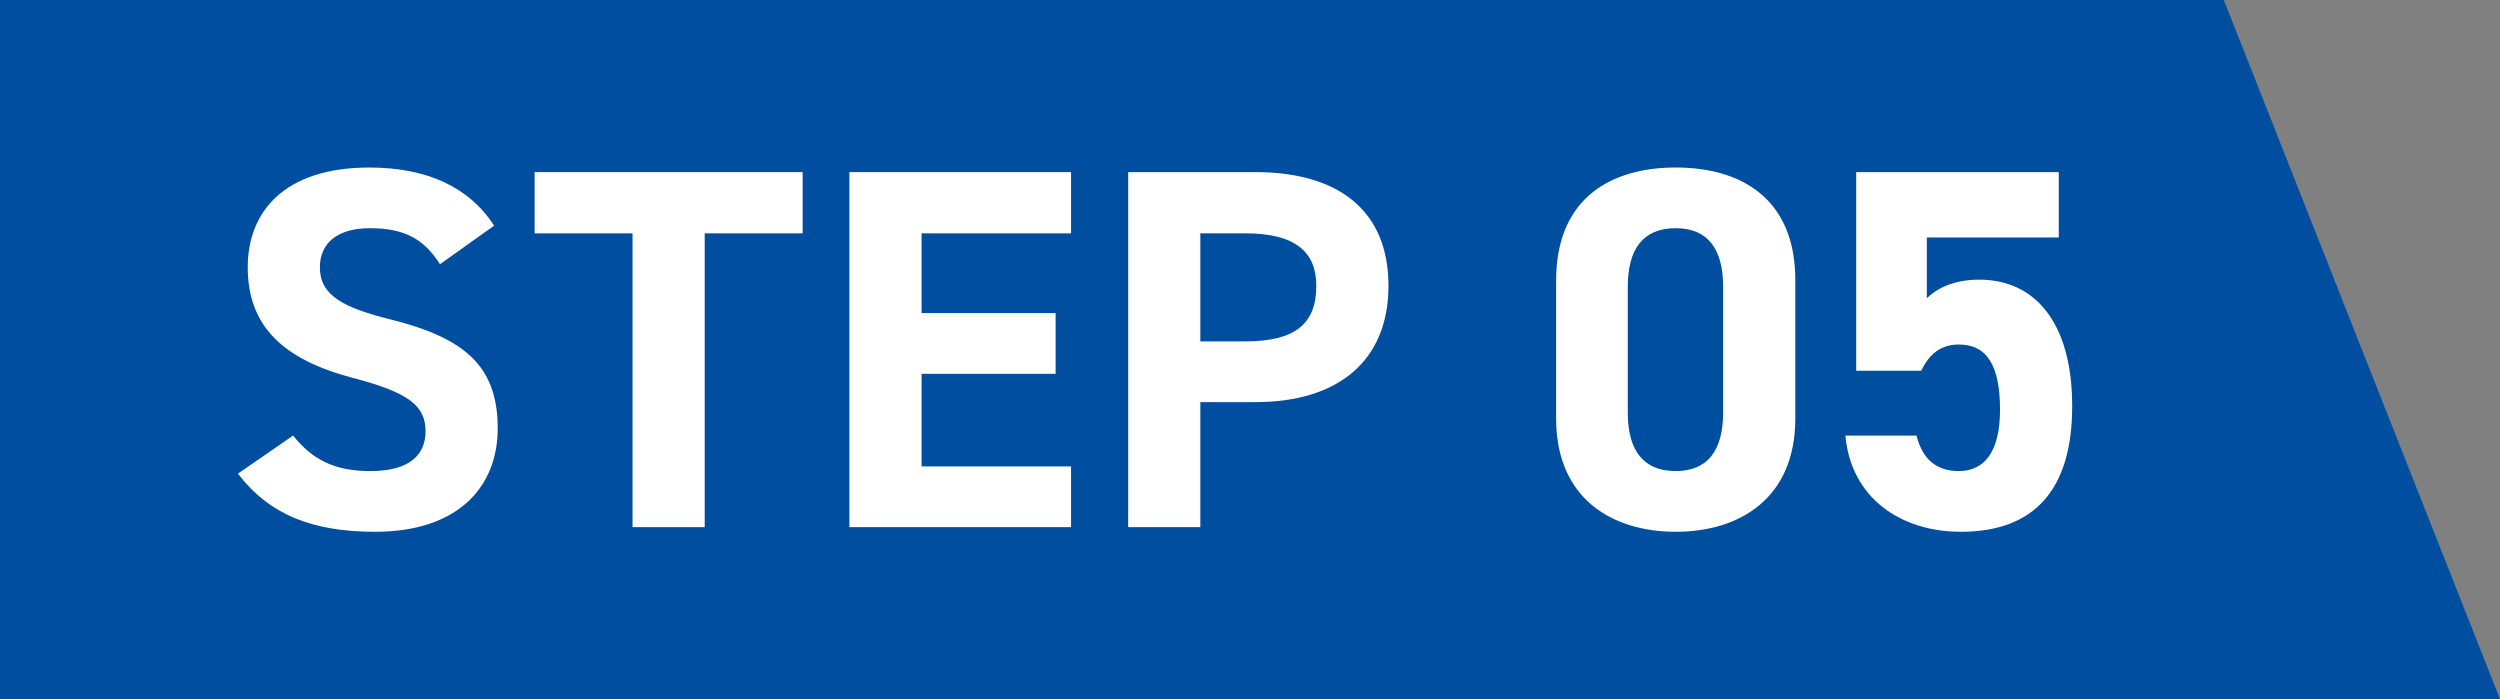 <?xml version="1.0" encoding="UTF-8"?>
<svg id="_レイヤー_2" data-name="レイヤー 2" xmlns="http://www.w3.org/2000/svg" width="118" height="33" viewBox="0 0 118 33">
  <rect x="0" y="0" width="118" height="33" fill="#808080" stroke="none"/>
  <g id="_レイヤー_1-2" data-name="レイヤー 1">
    <g>
      <polygon points="118 33 0 33 0 0 104.964 0 118 33" style="fill: #004e9f; stroke-width: 0px;"/>
      <g>
        <path d="m20.767,12.471c-.73-1.141-1.605-1.7-3.308-1.7-1.534,0-2.36.704-2.36,1.846,0,1.311,1.07,1.894,3.308,2.453,3.504.874,5.085,2.186,5.085,5.149,0,2.744-1.849,4.881-5.791,4.881-2.944,0-4.988-.801-6.471-2.744l2.603-1.797c.9,1.117,1.921,1.676,3.649,1.676,1.947,0,2.604-.85,2.604-1.87,0-1.166-.706-1.821-3.43-2.526-3.309-.874-4.963-2.453-4.963-5.221,0-2.647,1.751-4.711,5.742-4.711,2.676,0,4.696.899,5.887,2.744l-2.555,1.821Z" style="fill: #fff; stroke-width: 0px;"/>
        <path d="m37.885,8.124v2.89h-4.623v13.867h-3.406v-13.867h-4.622v-2.89h12.651Z" style="fill: #fff; stroke-width: 0px;"/>
        <path d="m50.554,8.124v2.89h-7.056v3.764h6.326v2.866h-6.326v4.371h7.056v2.866h-10.462V8.124h10.462Z" style="fill: #fff; stroke-width: 0px;"/>
        <path d="m56.656,18.979v5.901h-3.406V8.124h6.01c3.868,0,6.276,1.773,6.276,5.367,0,3.546-2.384,5.489-6.276,5.489h-2.604Zm2.117-2.866c2.36,0,3.357-.826,3.357-2.623,0-1.603-.997-2.477-3.357-2.477h-2.117v5.1h2.117Z" style="fill: #fff; stroke-width: 0px;"/>
        <path d="m84.739,19.757c0,3.764-2.628,5.343-5.645,5.343s-5.645-1.579-5.645-5.343v-6.508c0-3.934,2.627-5.343,5.645-5.343s5.645,1.408,5.645,5.318v6.533Zm-5.645-8.986c-1.533,0-2.263.971-2.263,2.769v5.926c0,1.797.731,2.768,2.263,2.768,1.508,0,2.238-.971,2.238-2.768v-5.926c0-1.797-.73-2.769-2.238-2.769Z" style="fill: #fff; stroke-width: 0px;"/>
        <path d="m90.678,17.498h-3.065v-9.374h9.561v3.084h-6.228v2.866c.462-.437,1.216-.874,2.482-.874,2.579,0,4.379,1.967,4.379,5.974,0,3.958-1.8,5.926-5.255,5.926-2.822,0-5.182-1.579-5.45-4.541h3.357c.268,1.069.901,1.676,1.996,1.676,1.216,0,1.946-.923,1.946-2.89,0-2.04-.584-3.084-1.946-3.084-.876,0-1.411.486-1.776,1.239Z" style="fill: #fff; stroke-width: 0px;"/>
      </g>
    </g>
  </g>
</svg>